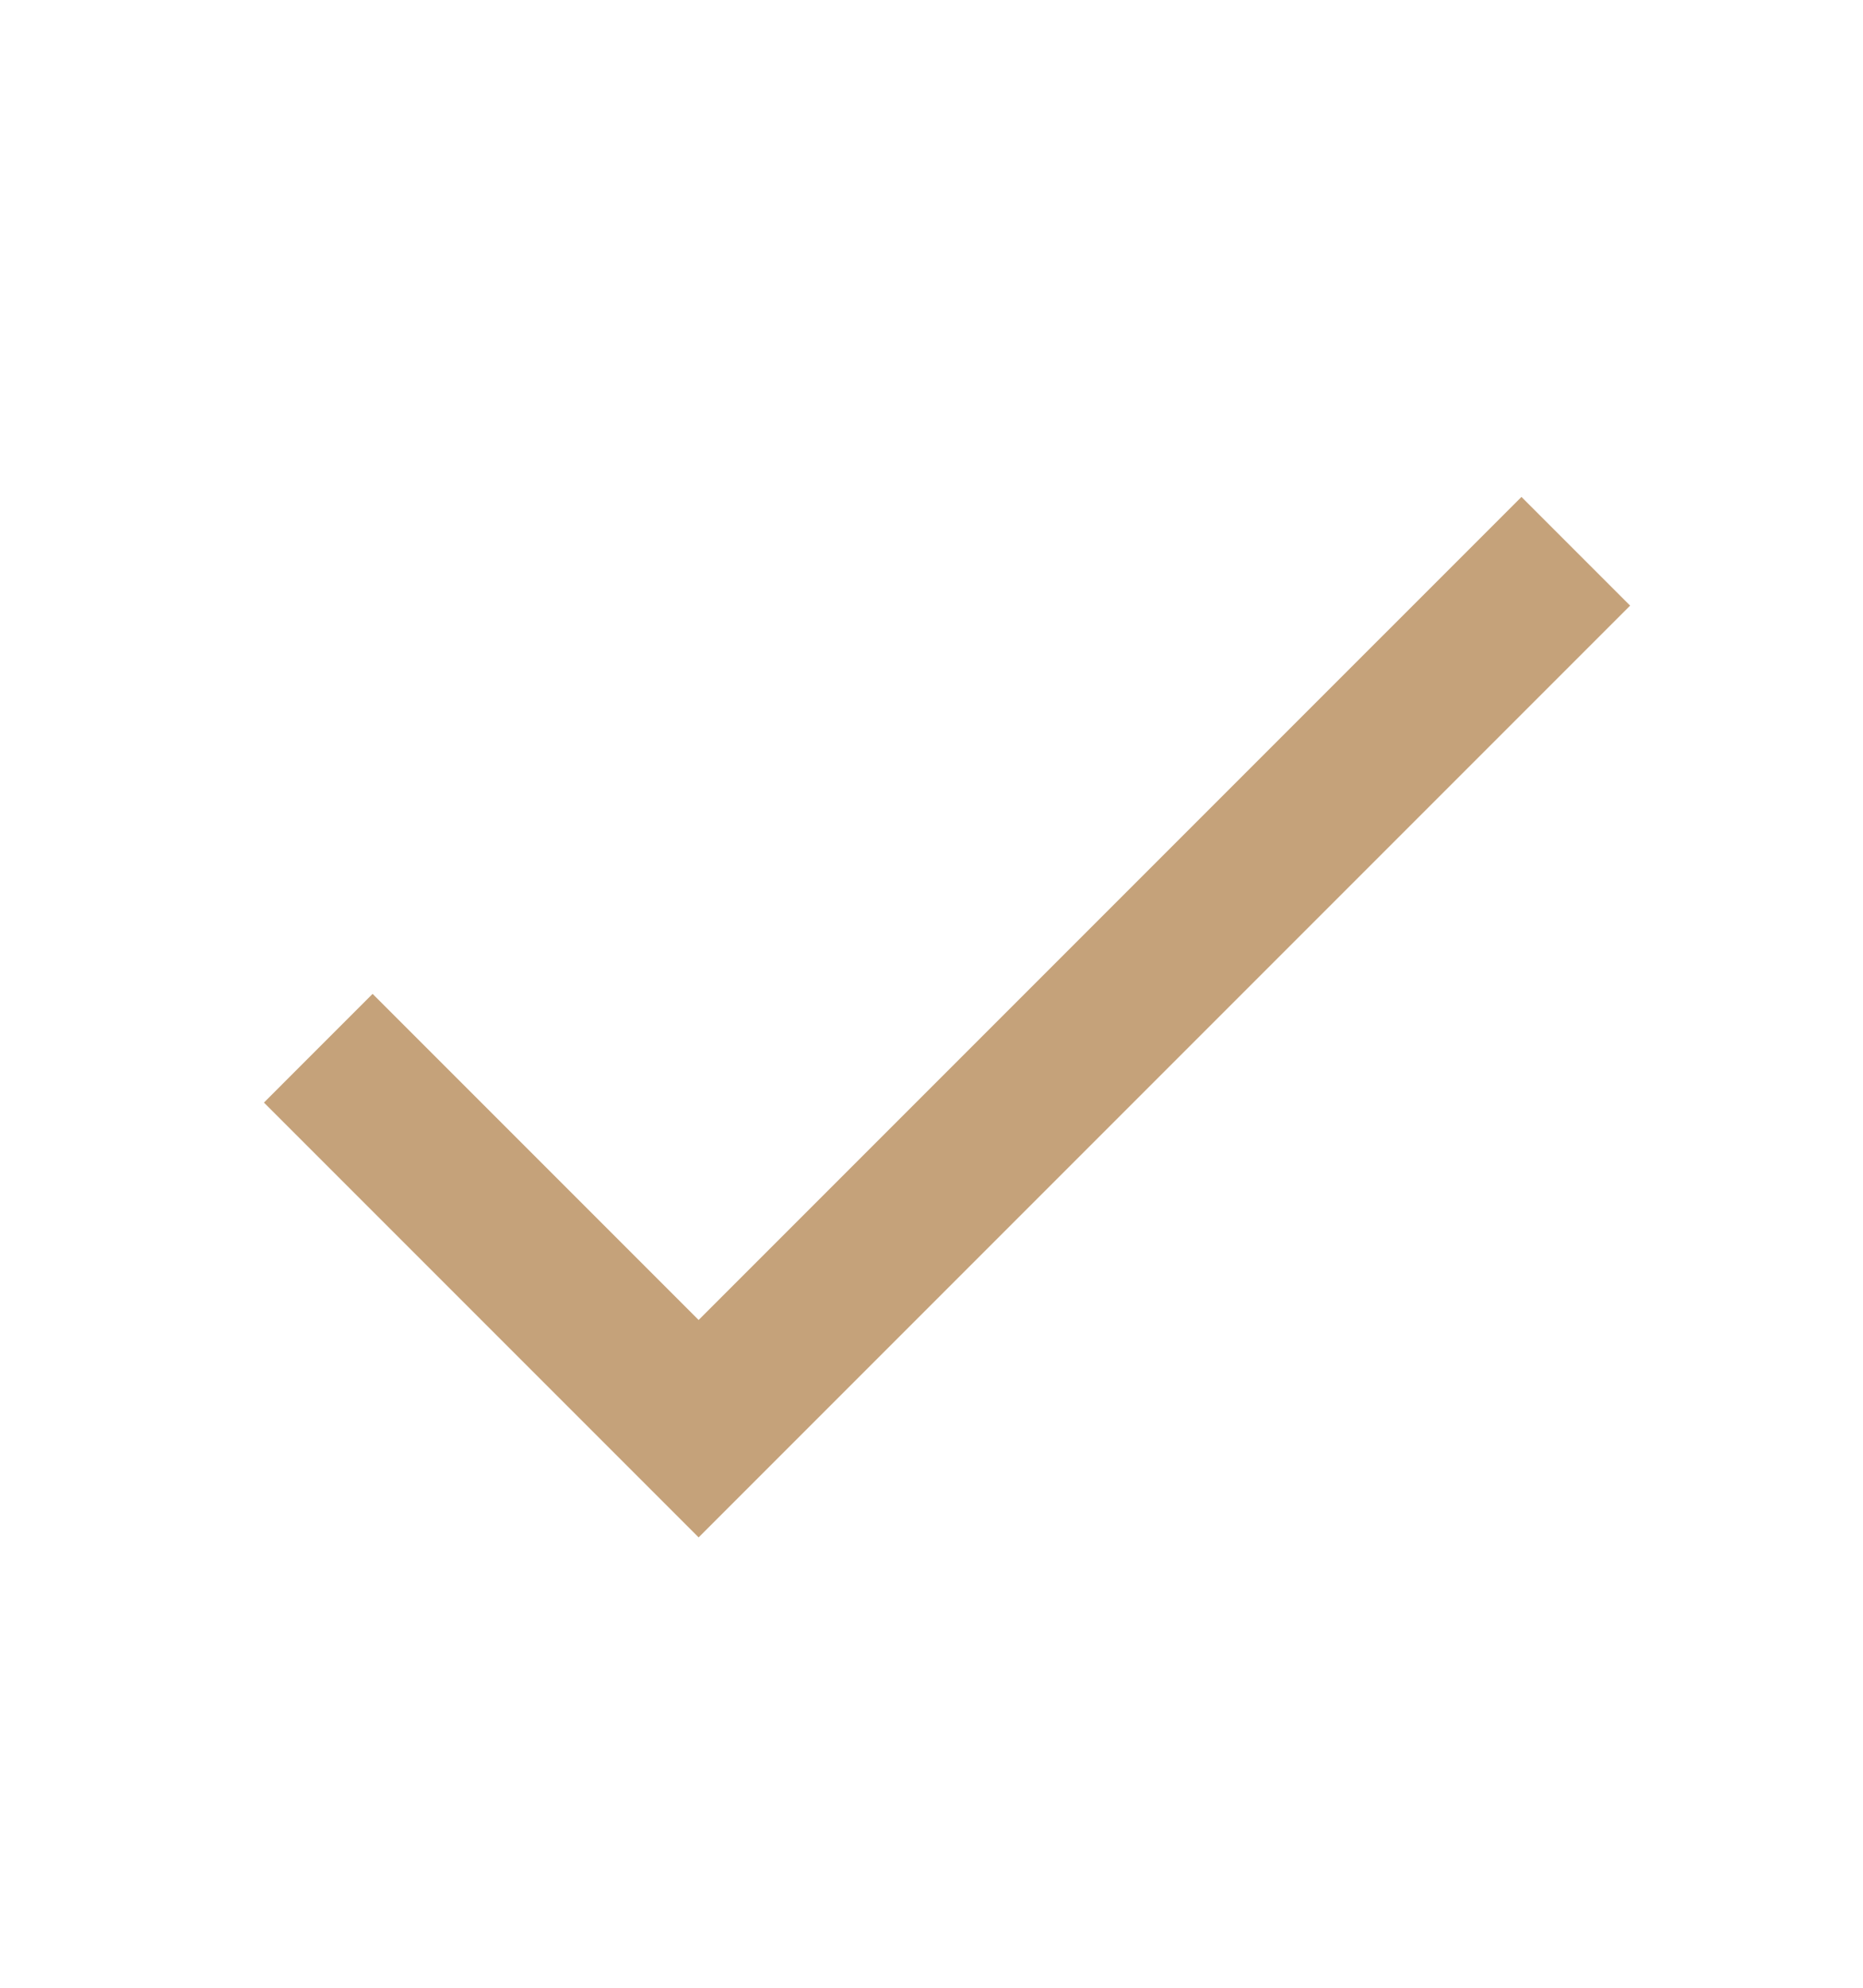 <?xml version="1.0" encoding="UTF-8"?> <svg xmlns="http://www.w3.org/2000/svg" width="15" height="16" viewBox="0 0 15 16" fill="none"><path d="M5.625 10.625L3 8L2.125 8.875L5.625 12.375L13.125 4.875L12.25 4L5.625 10.625Z" fill="#C5A27A"></path></svg> 